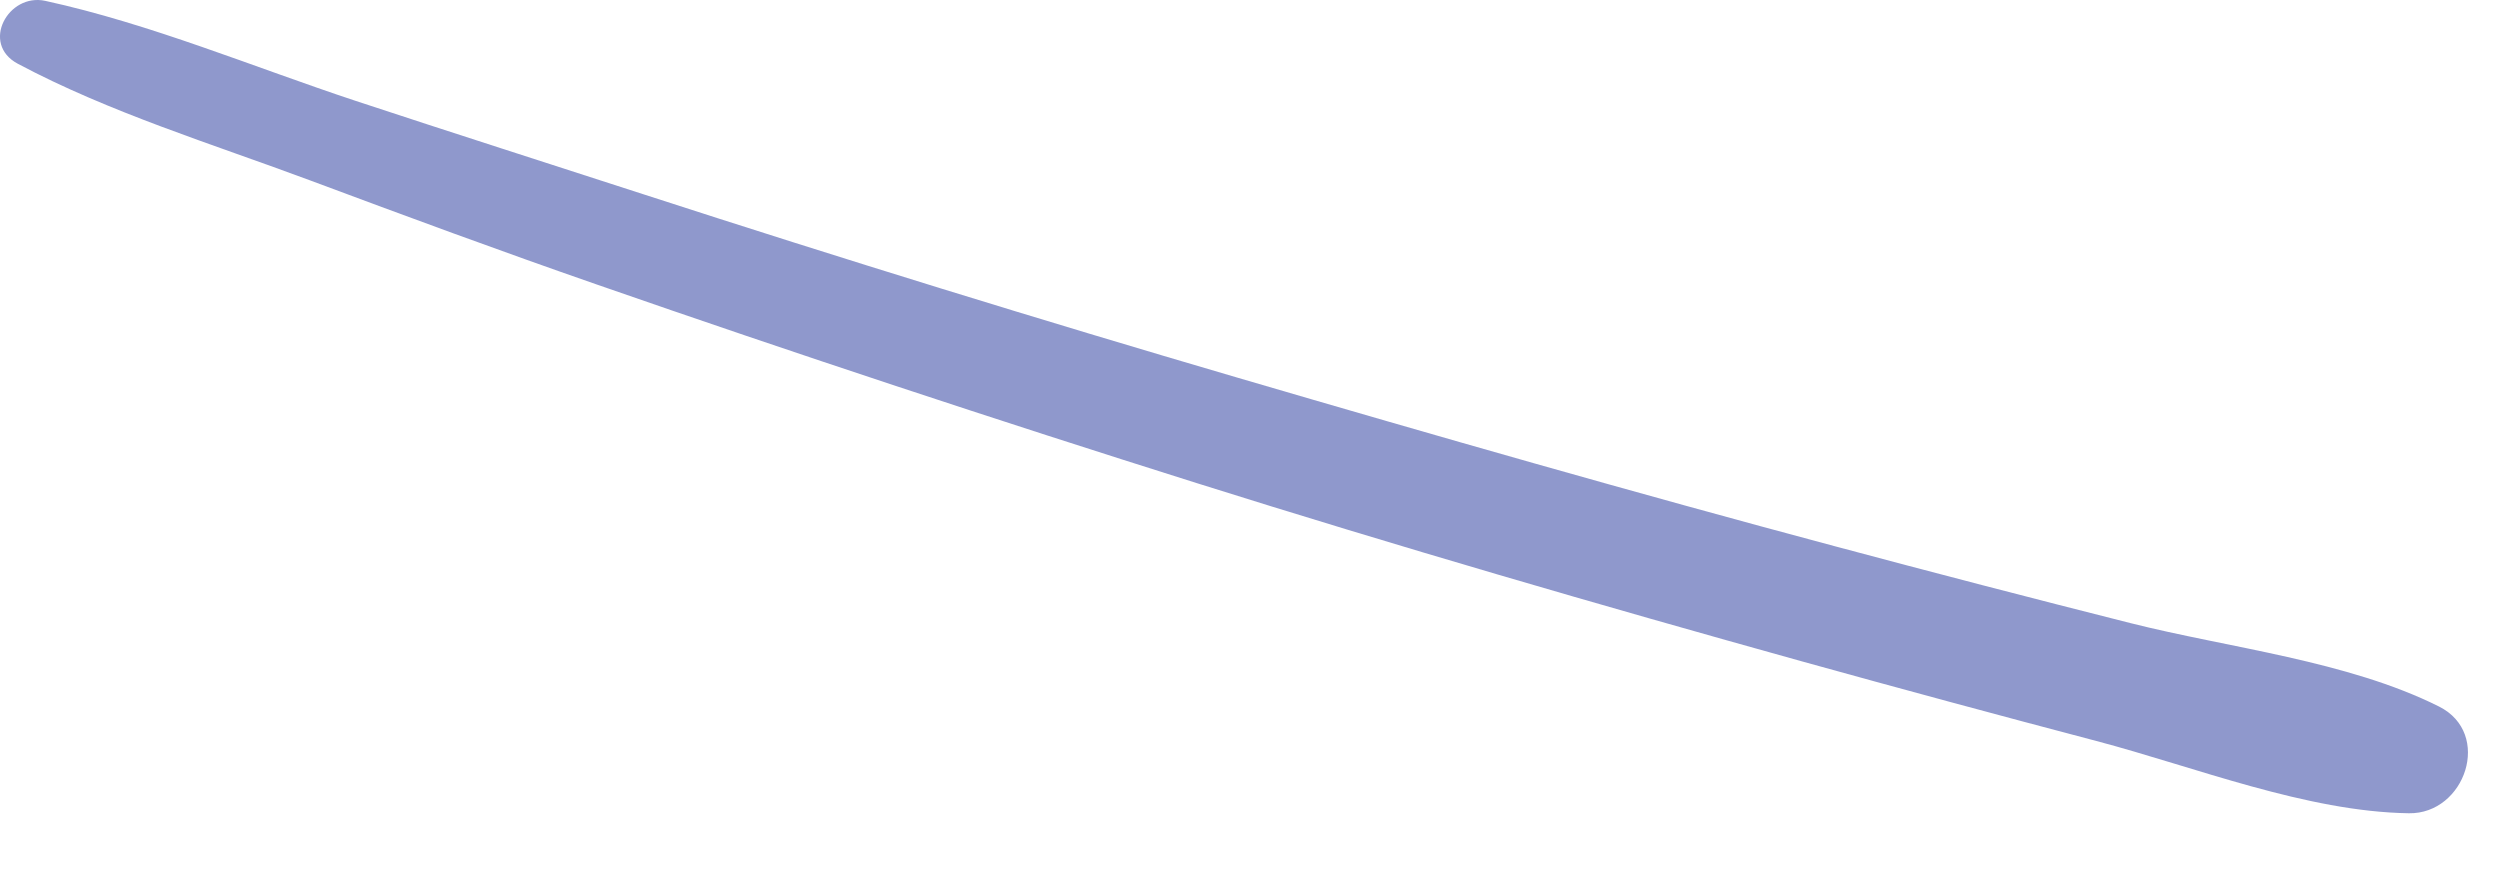 <?xml version="1.0" encoding="utf-8"?>
<svg xmlns="http://www.w3.org/2000/svg" fill="none" height="100%" overflow="visible" preserveAspectRatio="none" style="display: block;" viewBox="0 0 23 8" width="100%">
<path d="M22.439 6.5C21.597 6.079 20.509 5.962 19.598 5.732C18.691 5.503 17.787 5.268 16.883 5.026C15.045 4.535 13.216 4.011 11.39 3.476C9.564 2.941 7.747 2.38 5.937 1.793C5.049 1.505 4.159 1.221 3.272 0.928C2.333 0.617 1.384 0.219 0.417 0.008C0.075 -0.067 -0.181 0.402 0.163 0.586C1.005 1.035 1.961 1.327 2.854 1.66C3.73 1.987 4.608 2.311 5.492 2.618C7.321 3.254 9.16 3.862 11.008 4.444C12.854 5.025 14.714 5.566 16.579 6.085C17.48 6.335 18.382 6.579 19.286 6.817C20.196 7.057 21.22 7.468 22.162 7.482C22.679 7.49 22.934 6.749 22.439 6.5Z" fill="#8F98CC" id="Vector"/>
</svg>